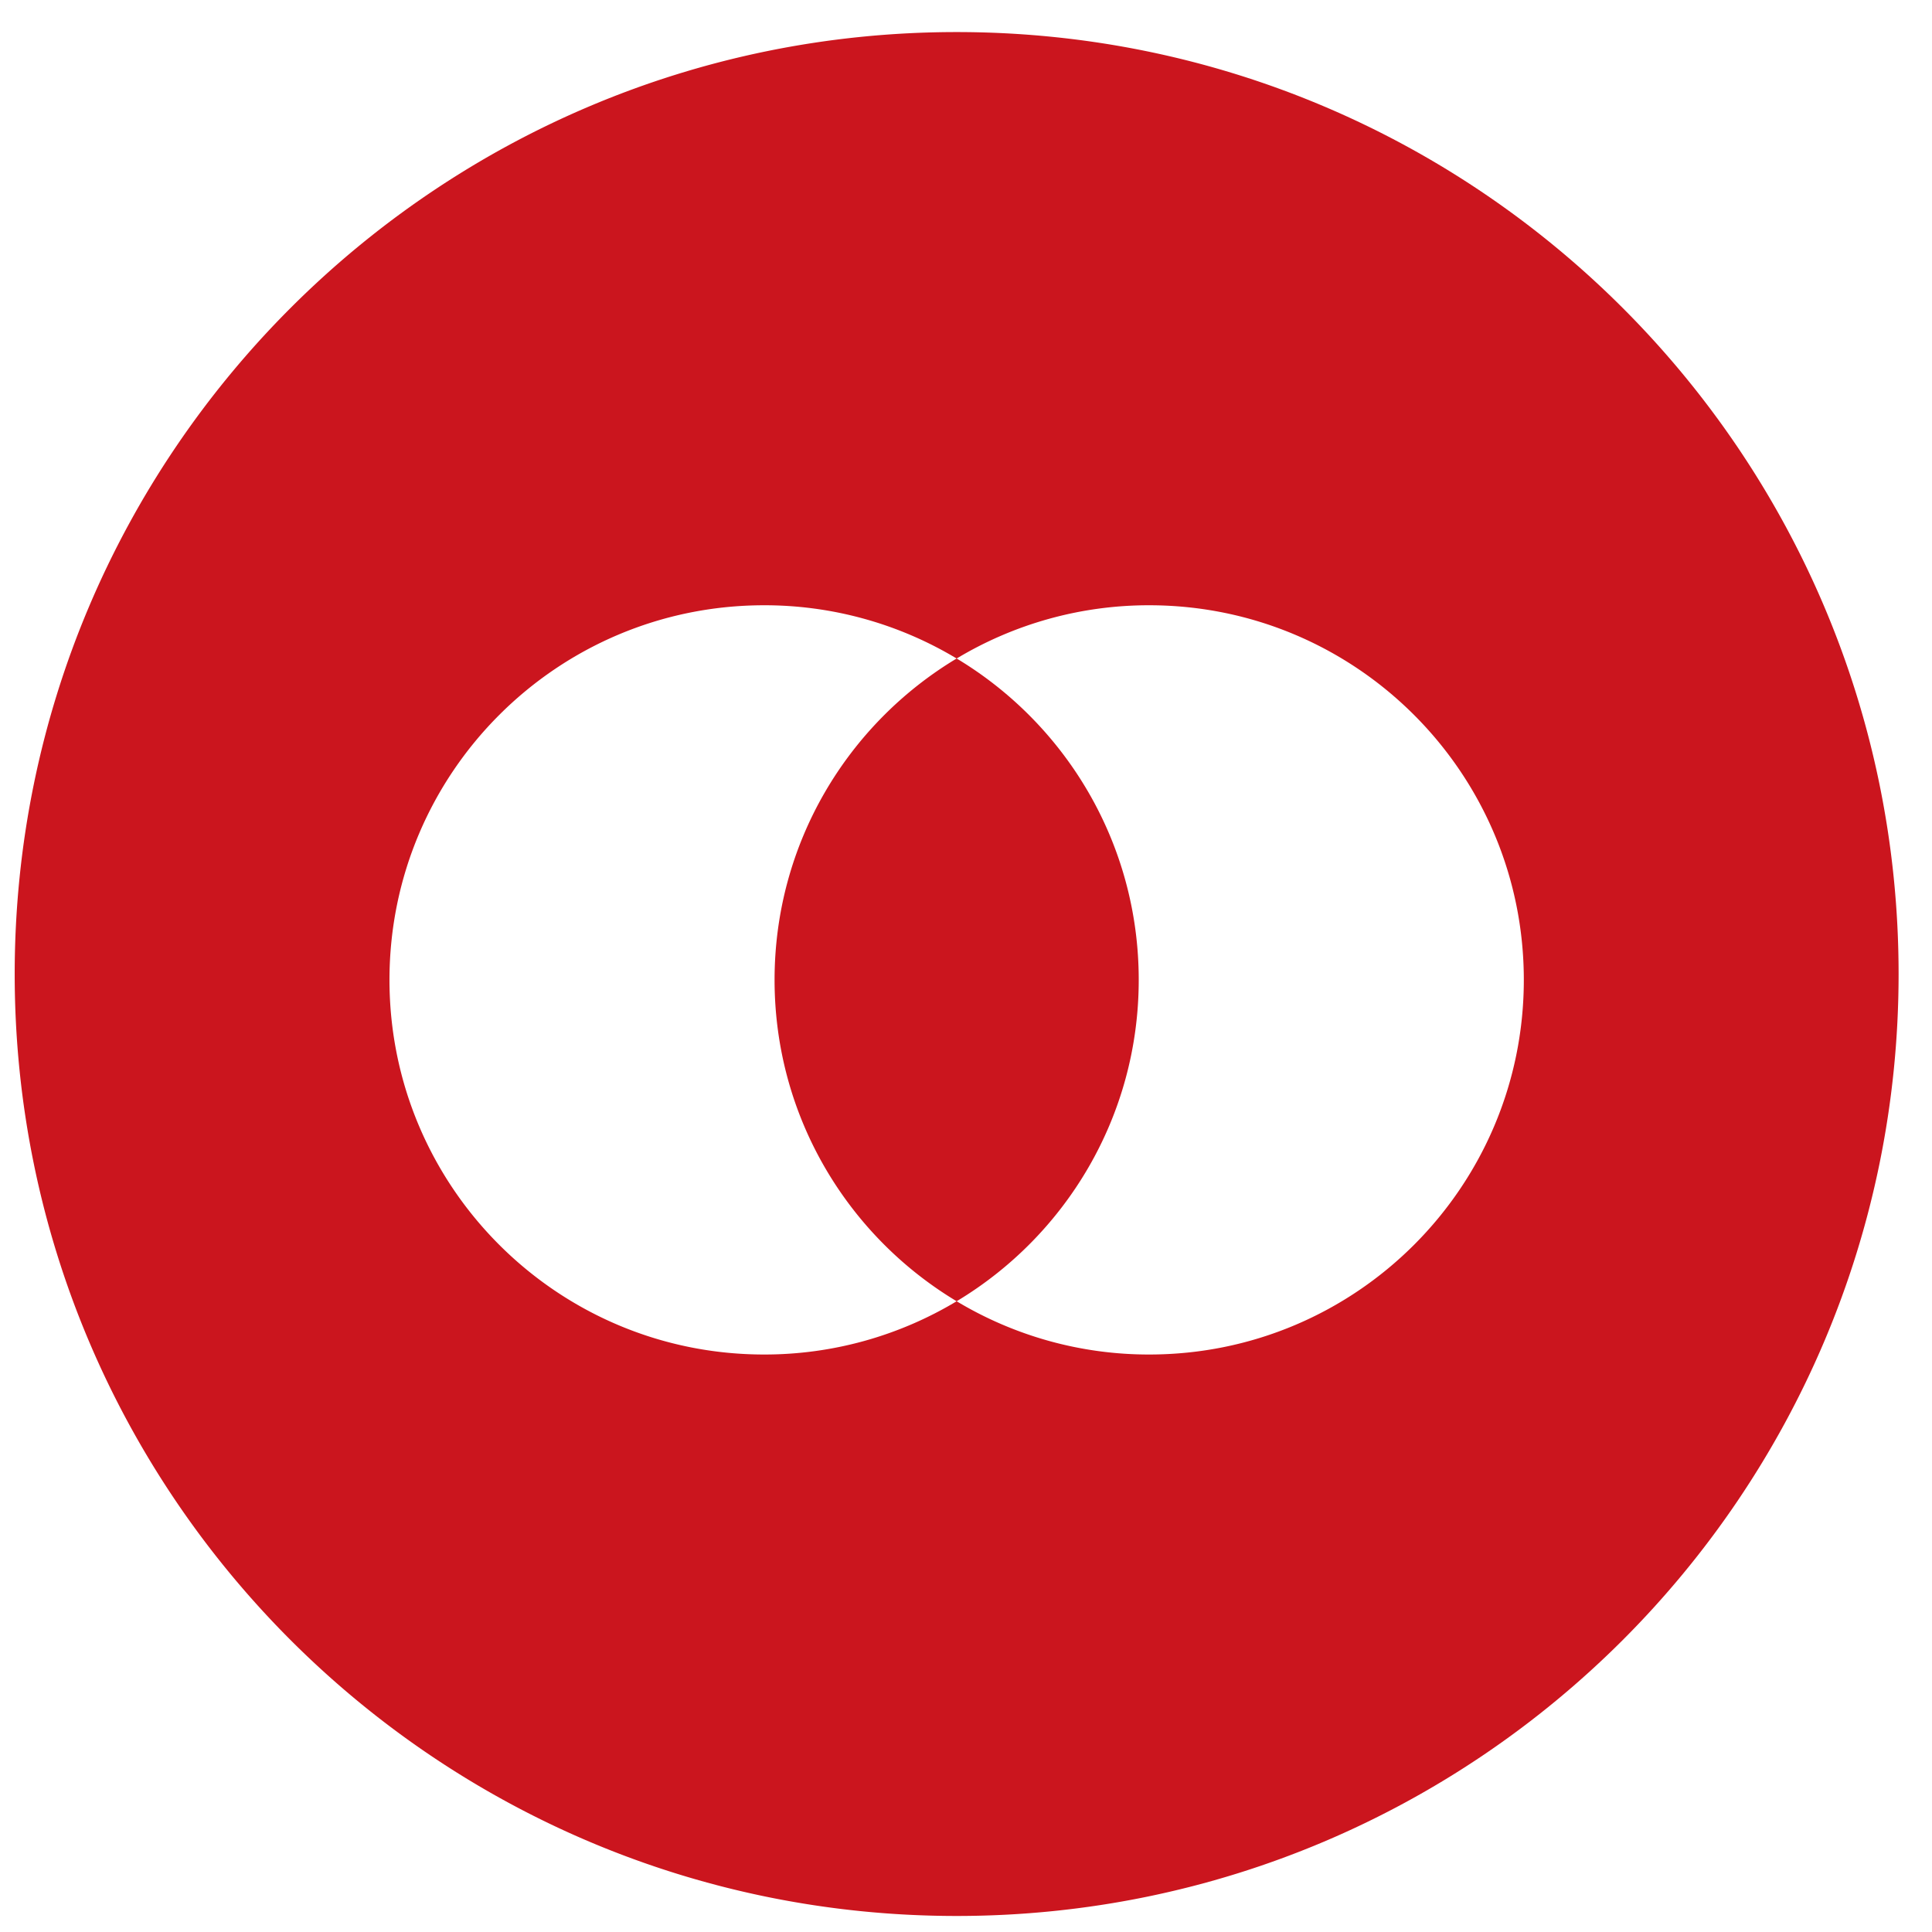 <?xml version="1.0" standalone="no"?><!DOCTYPE svg PUBLIC "-//W3C//DTD SVG 1.1//EN" "http://www.w3.org/Graphics/SVG/1.1/DTD/svg11.dtd"><svg t="1760427724125" class="icon" viewBox="0 0 1024 1024" version="1.1" xmlns="http://www.w3.org/2000/svg" p-id="35652" xmlns:xlink="http://www.w3.org/1999/xlink" width="60" height="60"><path d="M603.548 519.355c0-72.339-38.695-135.623-96.502-170.337-57.811 34.71-96.507 97.994-96.507 170.337s38.695 135.627 96.507 170.337c57.803-34.71 96.502-97.994 96.502-170.337zM507.041 16.996C231.314 16.996 7.788 240.517 7.788 516.249S231.314 1015.502 507.041 1015.502s499.253-223.521 499.253-499.253S782.774 16.996 507.041 16.996z m102.056 700.922a197.581 197.581 0 0 1-102.052-28.226 197.598 197.598 0 0 1-102.056 28.226c-109.661 0-198.558-88.897-198.558-198.558s88.897-198.558 198.558-198.558a197.611 197.611 0 0 1 102.056 28.226 197.581 197.581 0 0 1 102.052-28.226c109.666 0 198.558 88.897 198.558 198.558s-88.897 198.558-198.558 198.558z" p-id="35653" fill="#CB151E"></path></svg>